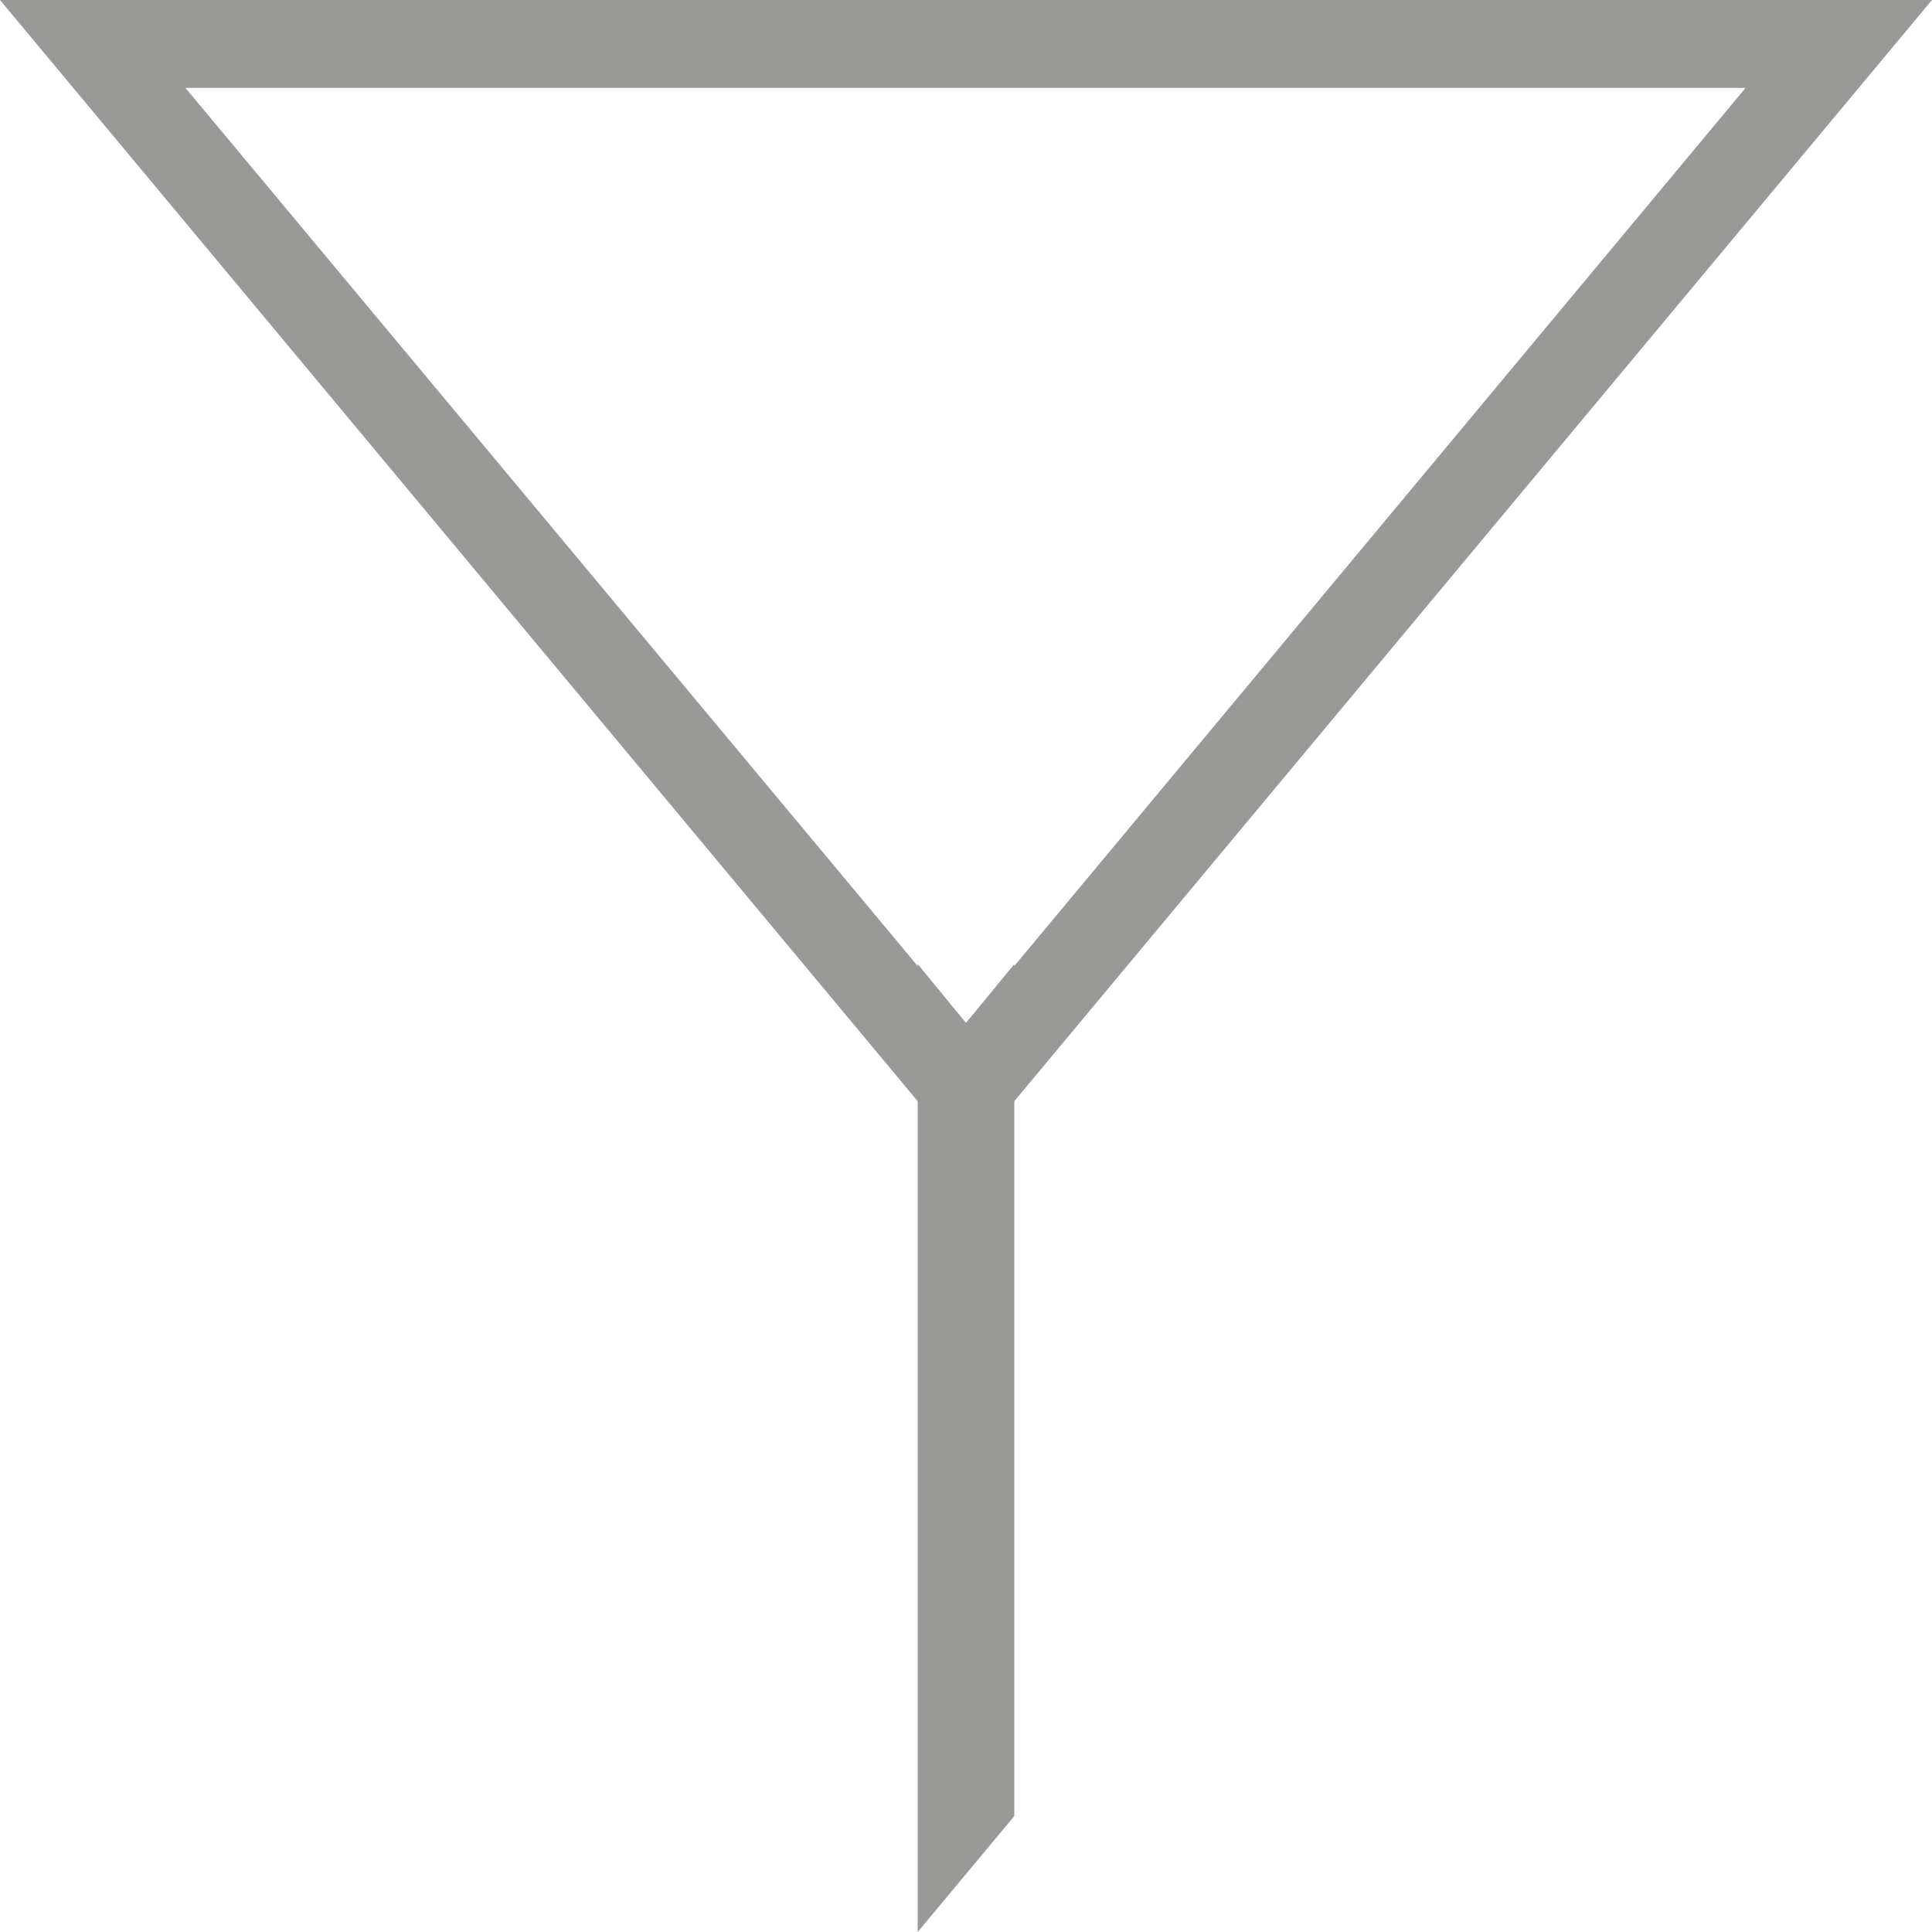 <svg id="Слой_1" data-name="Слой 1" xmlns="http://www.w3.org/2000/svg" viewBox="0 0 20 20"><defs><style>.cls-1{fill:#999998;}</style></defs><title>Монтажная область 25</title><path class="cls-1" d="M0,0,9.5,11.4l.5.6.5-.6L20,0ZM10,10.59,9.5,10,1.92.91H18.07L10.5,10Z"/><polygon class="cls-1" points="10.5 9.98 10.5 18.8 9.5 20 9.5 9.98 10 10.59 10.5 9.98"/></svg>